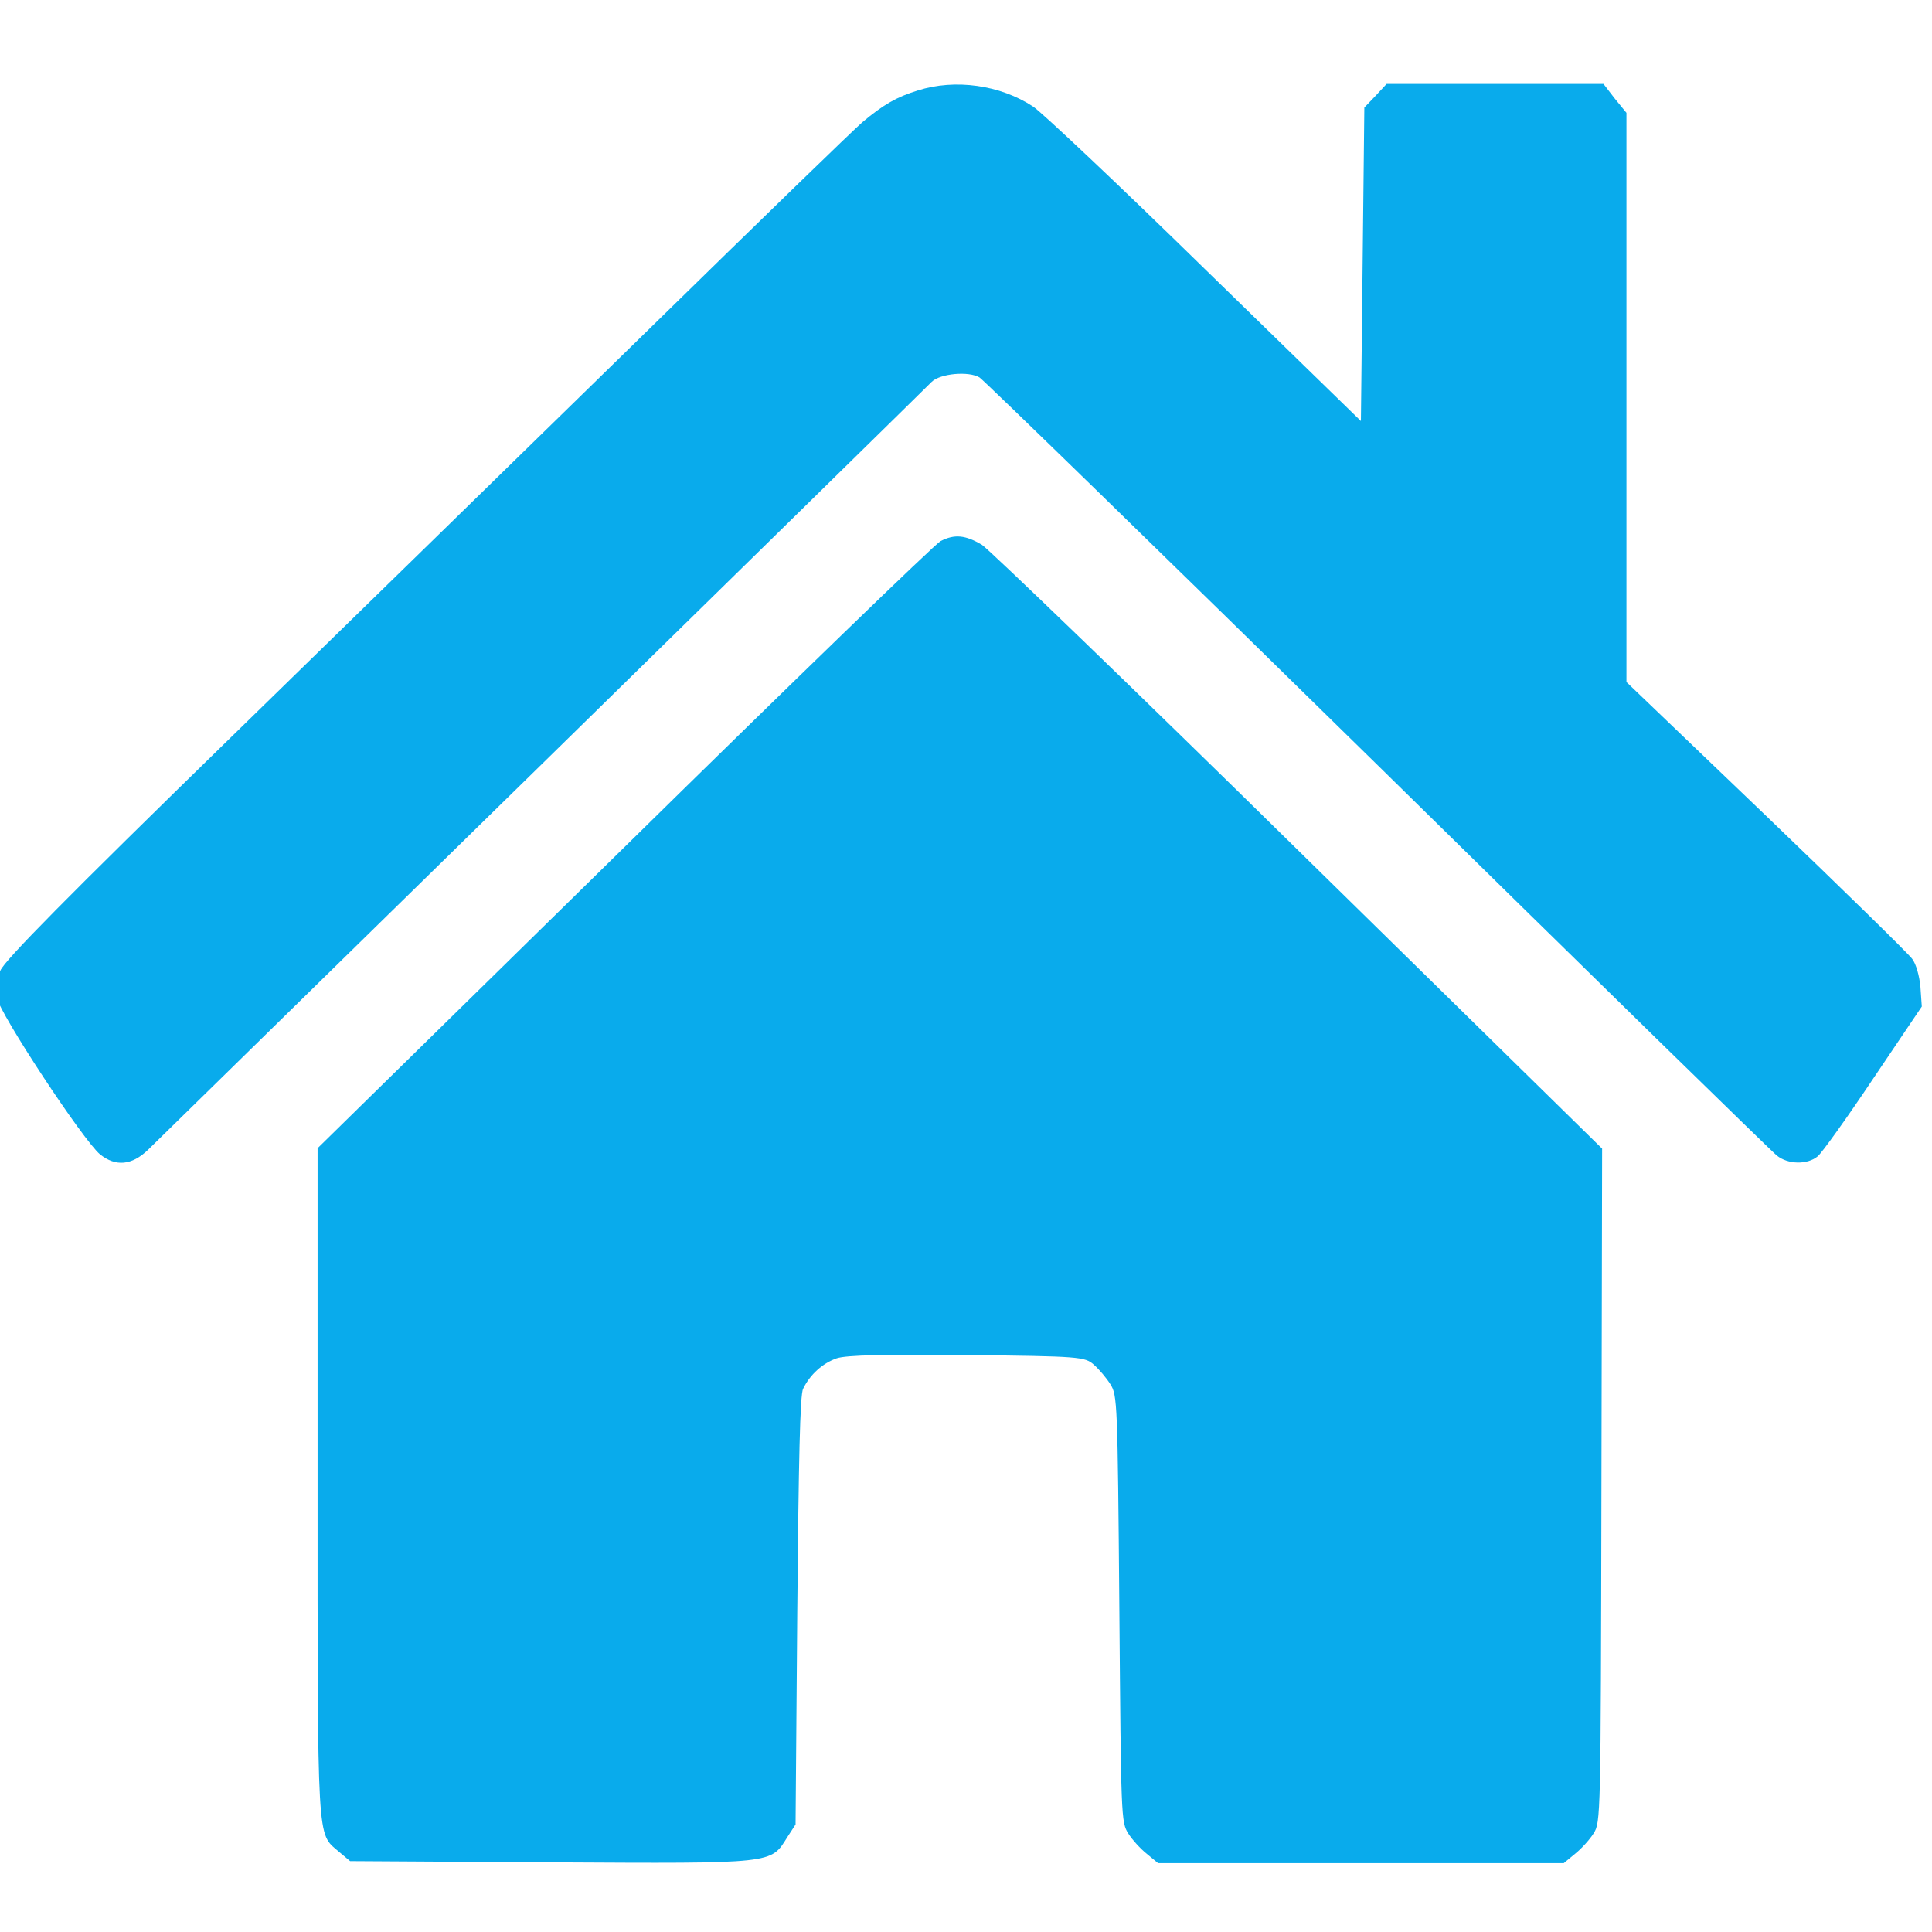 <?xml version="1.0" encoding="UTF-8" standalone="no"?>
<!DOCTYPE svg PUBLIC "-//W3C//DTD SVG 1.1//EN" "http://www.w3.org/Graphics/SVG/1.1/DTD/svg11.dtd">
<svg width="100%" height="100%" viewBox="0 0 256 256" version="1.1" xmlns="http://www.w3.org/2000/svg" xmlns:xlink="http://www.w3.org/1999/xlink" xml:space="preserve" xmlns:serif="http://www.serif.com/" style="fill-rule:evenodd;clip-rule:evenodd;stroke-linejoin:round;stroke-miterlimit:2;">
    <g transform="matrix(0.083,0,0,-0.083,-122,378)">
        <g transform="matrix(0.547,1.26555e-17,1.26555e-17,0.65,1391.59,949.24)">
            <path d="M2822,5324C2760,5308 2721,5289 2660,5246C2635,5228 2358,5002 2045,4744C1731,4486 1179,4032 818,3736C338,3342 156,3187 144,3162C134,3140 130,3116 134,3096C141,3058 386,2745 435,2711C481,2680 528,2684 575,2722C624,2762 2838,4587 2862,4608C2887,4629 2971,4635 3002,4619C3016,4611 3540,4182 4166,3665C4791,3148 5315,2717 5329,2708C5361,2686 5418,2685 5448,2706C5460,2714 5534,2801 5611,2898L5752,3074L5748,3122C5745,3150 5735,3179 5724,3191C5714,3203 5522,3361 5298,3542L4890,3871L4890,5269L4856,5304L4823,5340L4190,5340L4158,5311L4125,5282L4115,4512L3660,4885C3410,5091 3184,5270 3159,5284C3062,5338 2930,5353 2822,5324Z" style="fill:#09ABEC;fill-rule:nonzero;"/>
        </g>
        <g transform="matrix(0.547,1.26555e-17,1.26555e-17,0.65,1391.59,949.24)">
            <path d="M2888,4217C2872,4210 2457,3872 1965,3465L1070,2726L1070,1908C1070,1008 1068,1045 1131,999L1165,975L1755,972C2408,969 2392,968 2441,1034L2465,1065L2470,1590C2474,1961 2478,2121 2487,2135C2507,2170 2544,2198 2585,2210C2613,2218 2728,2220 2967,2218C3294,2215 3310,2214 3336,2194C3351,2183 3373,2161 3384,2146C3404,2119 3405,2104 3410,1595C3415,1083 3415,1071 3436,1043C3447,1028 3472,1005 3490,993L3523,970L4707,970L4740,993C4758,1005 4783,1028 4794,1043C4815,1071 4815,1077 4817,1898L4819,2725L3935,3455C3449,3857 3032,4195 3009,4208C2961,4232 2929,4235 2888,4217Z" style="fill:#09ABEC;fill-rule:nonzero;"/>
        </g>
    </g>
</svg>
